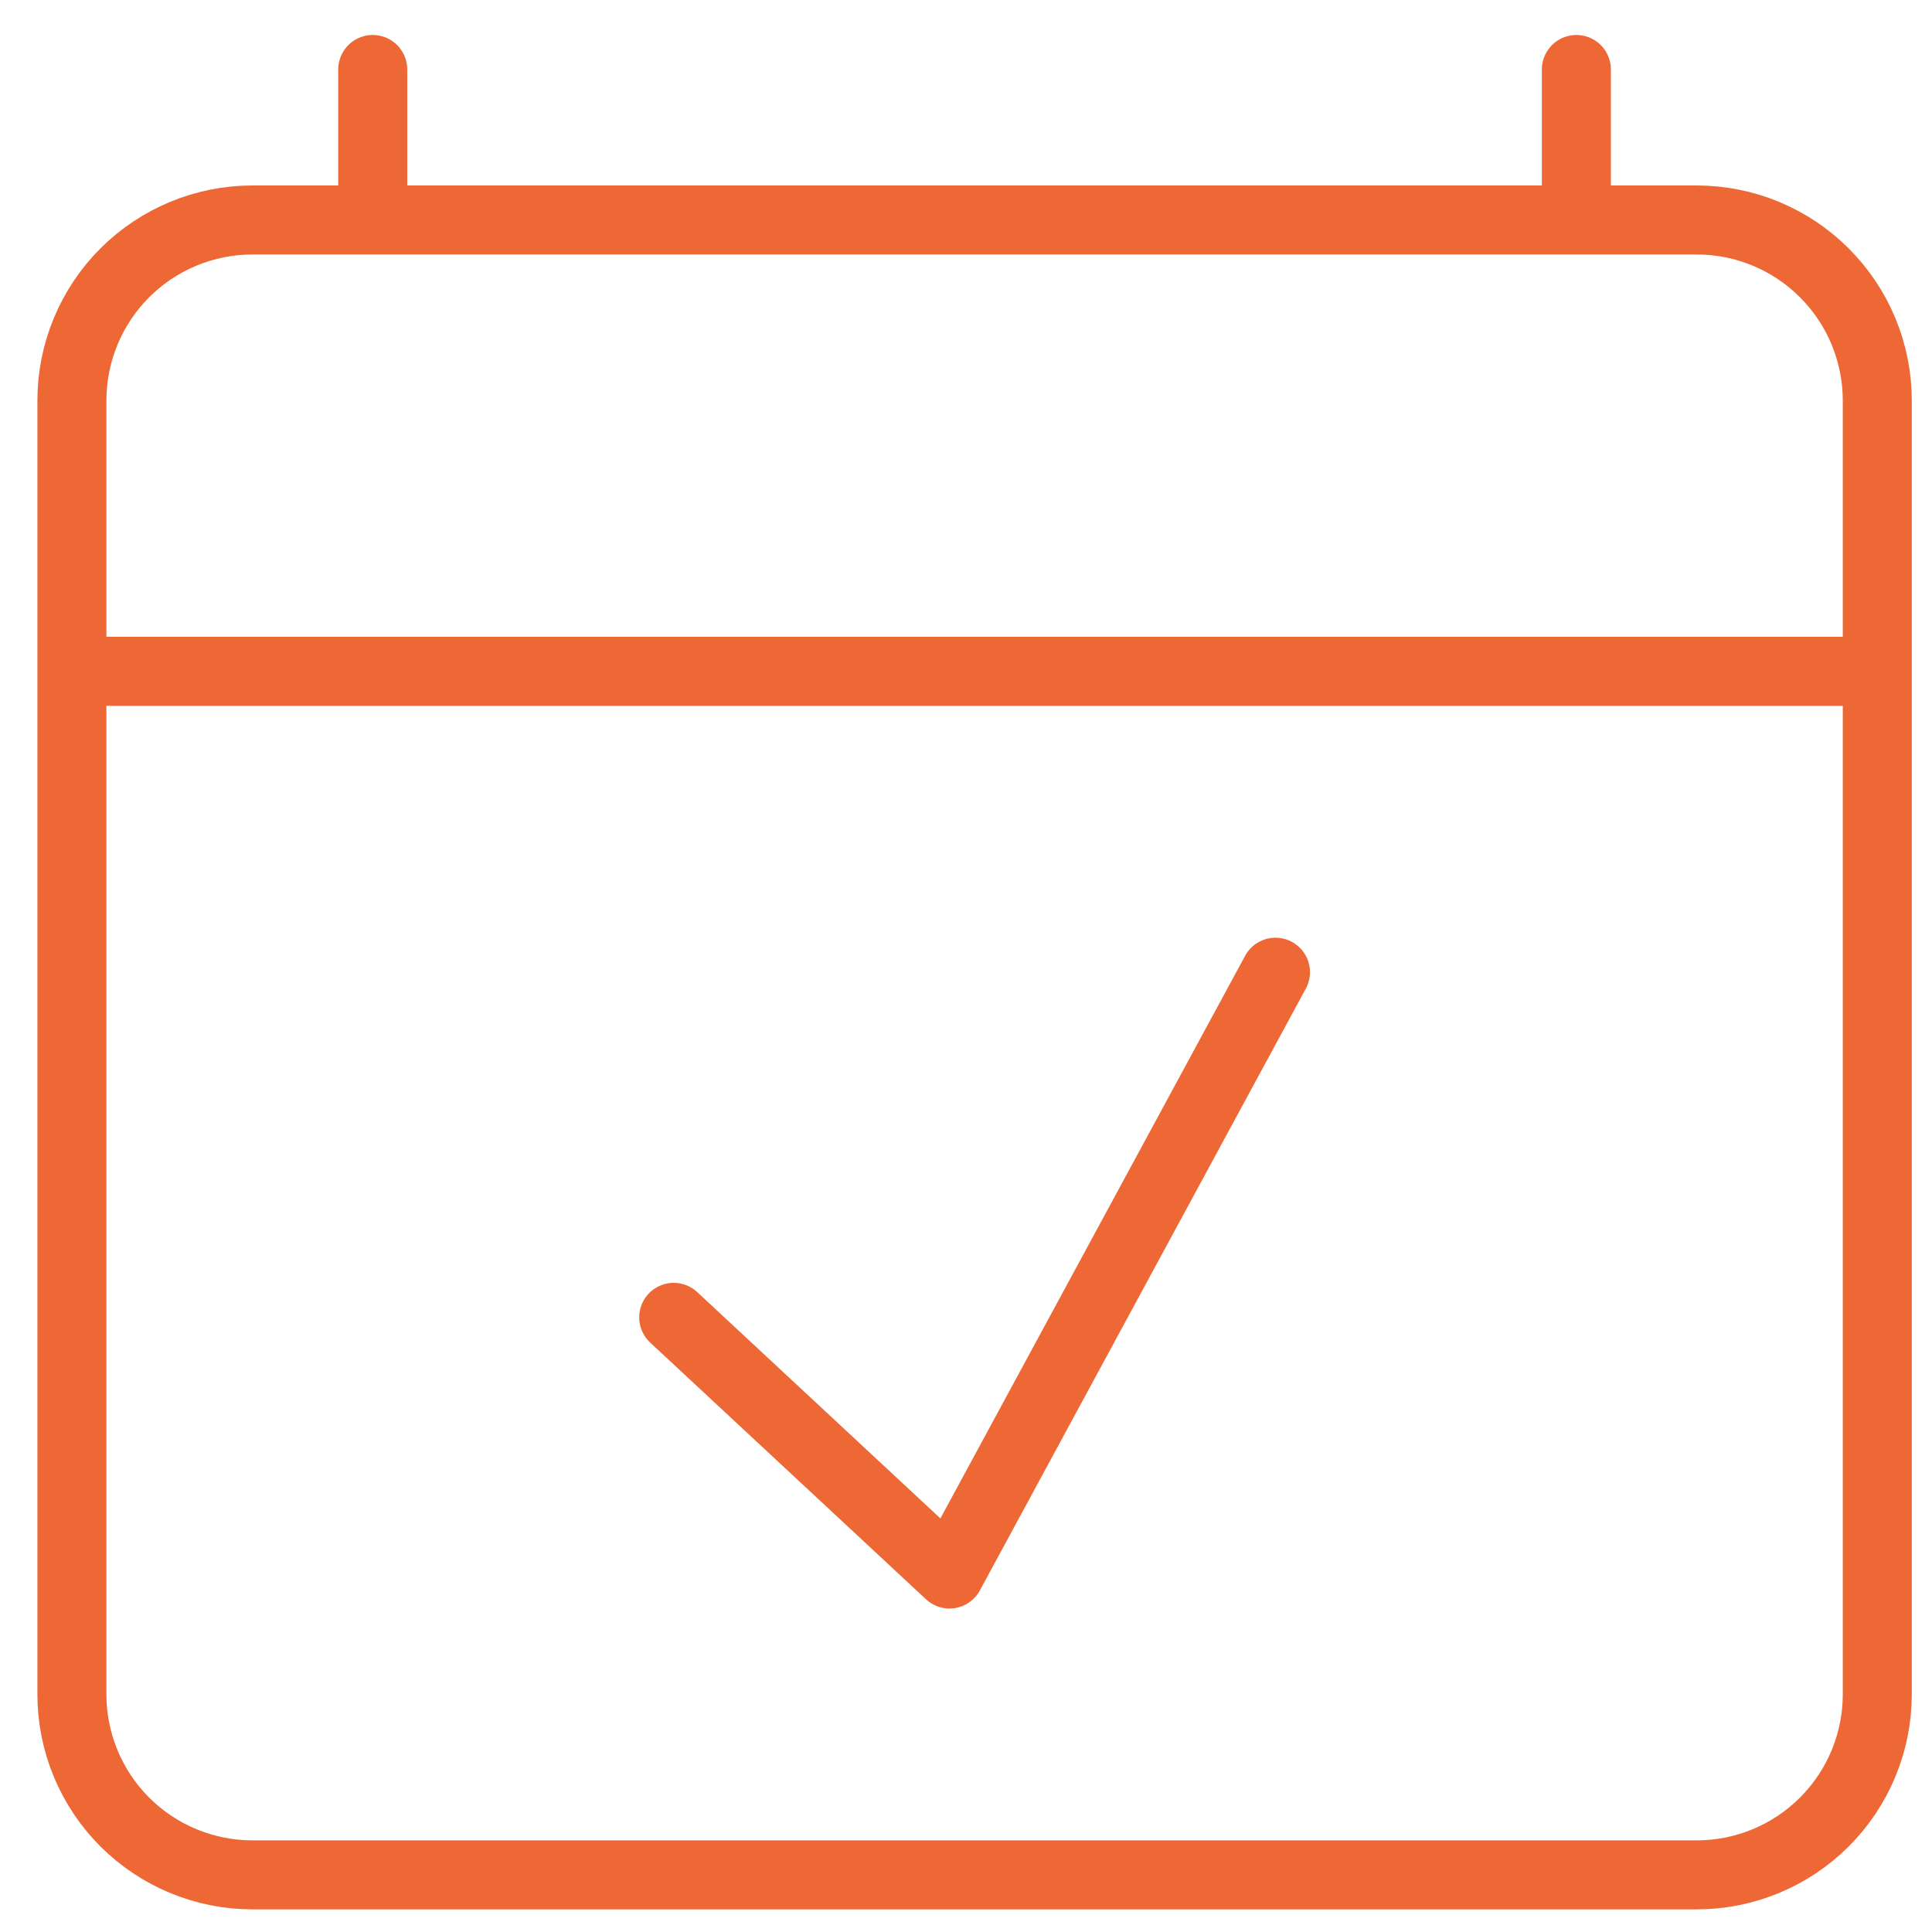 <?xml version="1.0" encoding="UTF-8"?> <svg xmlns="http://www.w3.org/2000/svg" width="28" height="28" viewBox="0 0 28 28" fill="none"><path d="M27.207 9.729H1.042M22.846 3.188V1.007M5.402 3.188V1.007M9.764 19.092L13.761 22.812L18.485 14.09M3.658 3.188H24.59C25.284 3.188 25.95 3.464 26.44 3.955C26.931 4.445 27.207 5.111 27.207 5.805V24.556C27.207 25.25 26.931 25.915 26.44 26.406C25.95 26.896 25.284 27.172 24.59 27.172H3.658C2.965 27.172 2.299 26.896 1.808 26.406C1.318 25.915 1.042 25.25 1.042 24.556V5.805C1.042 5.111 1.318 4.445 1.808 3.955C2.299 3.464 2.965 3.188 3.658 3.188Z" stroke="#ED6834" stroke-linecap="round" stroke-linejoin="round"></path></svg> 